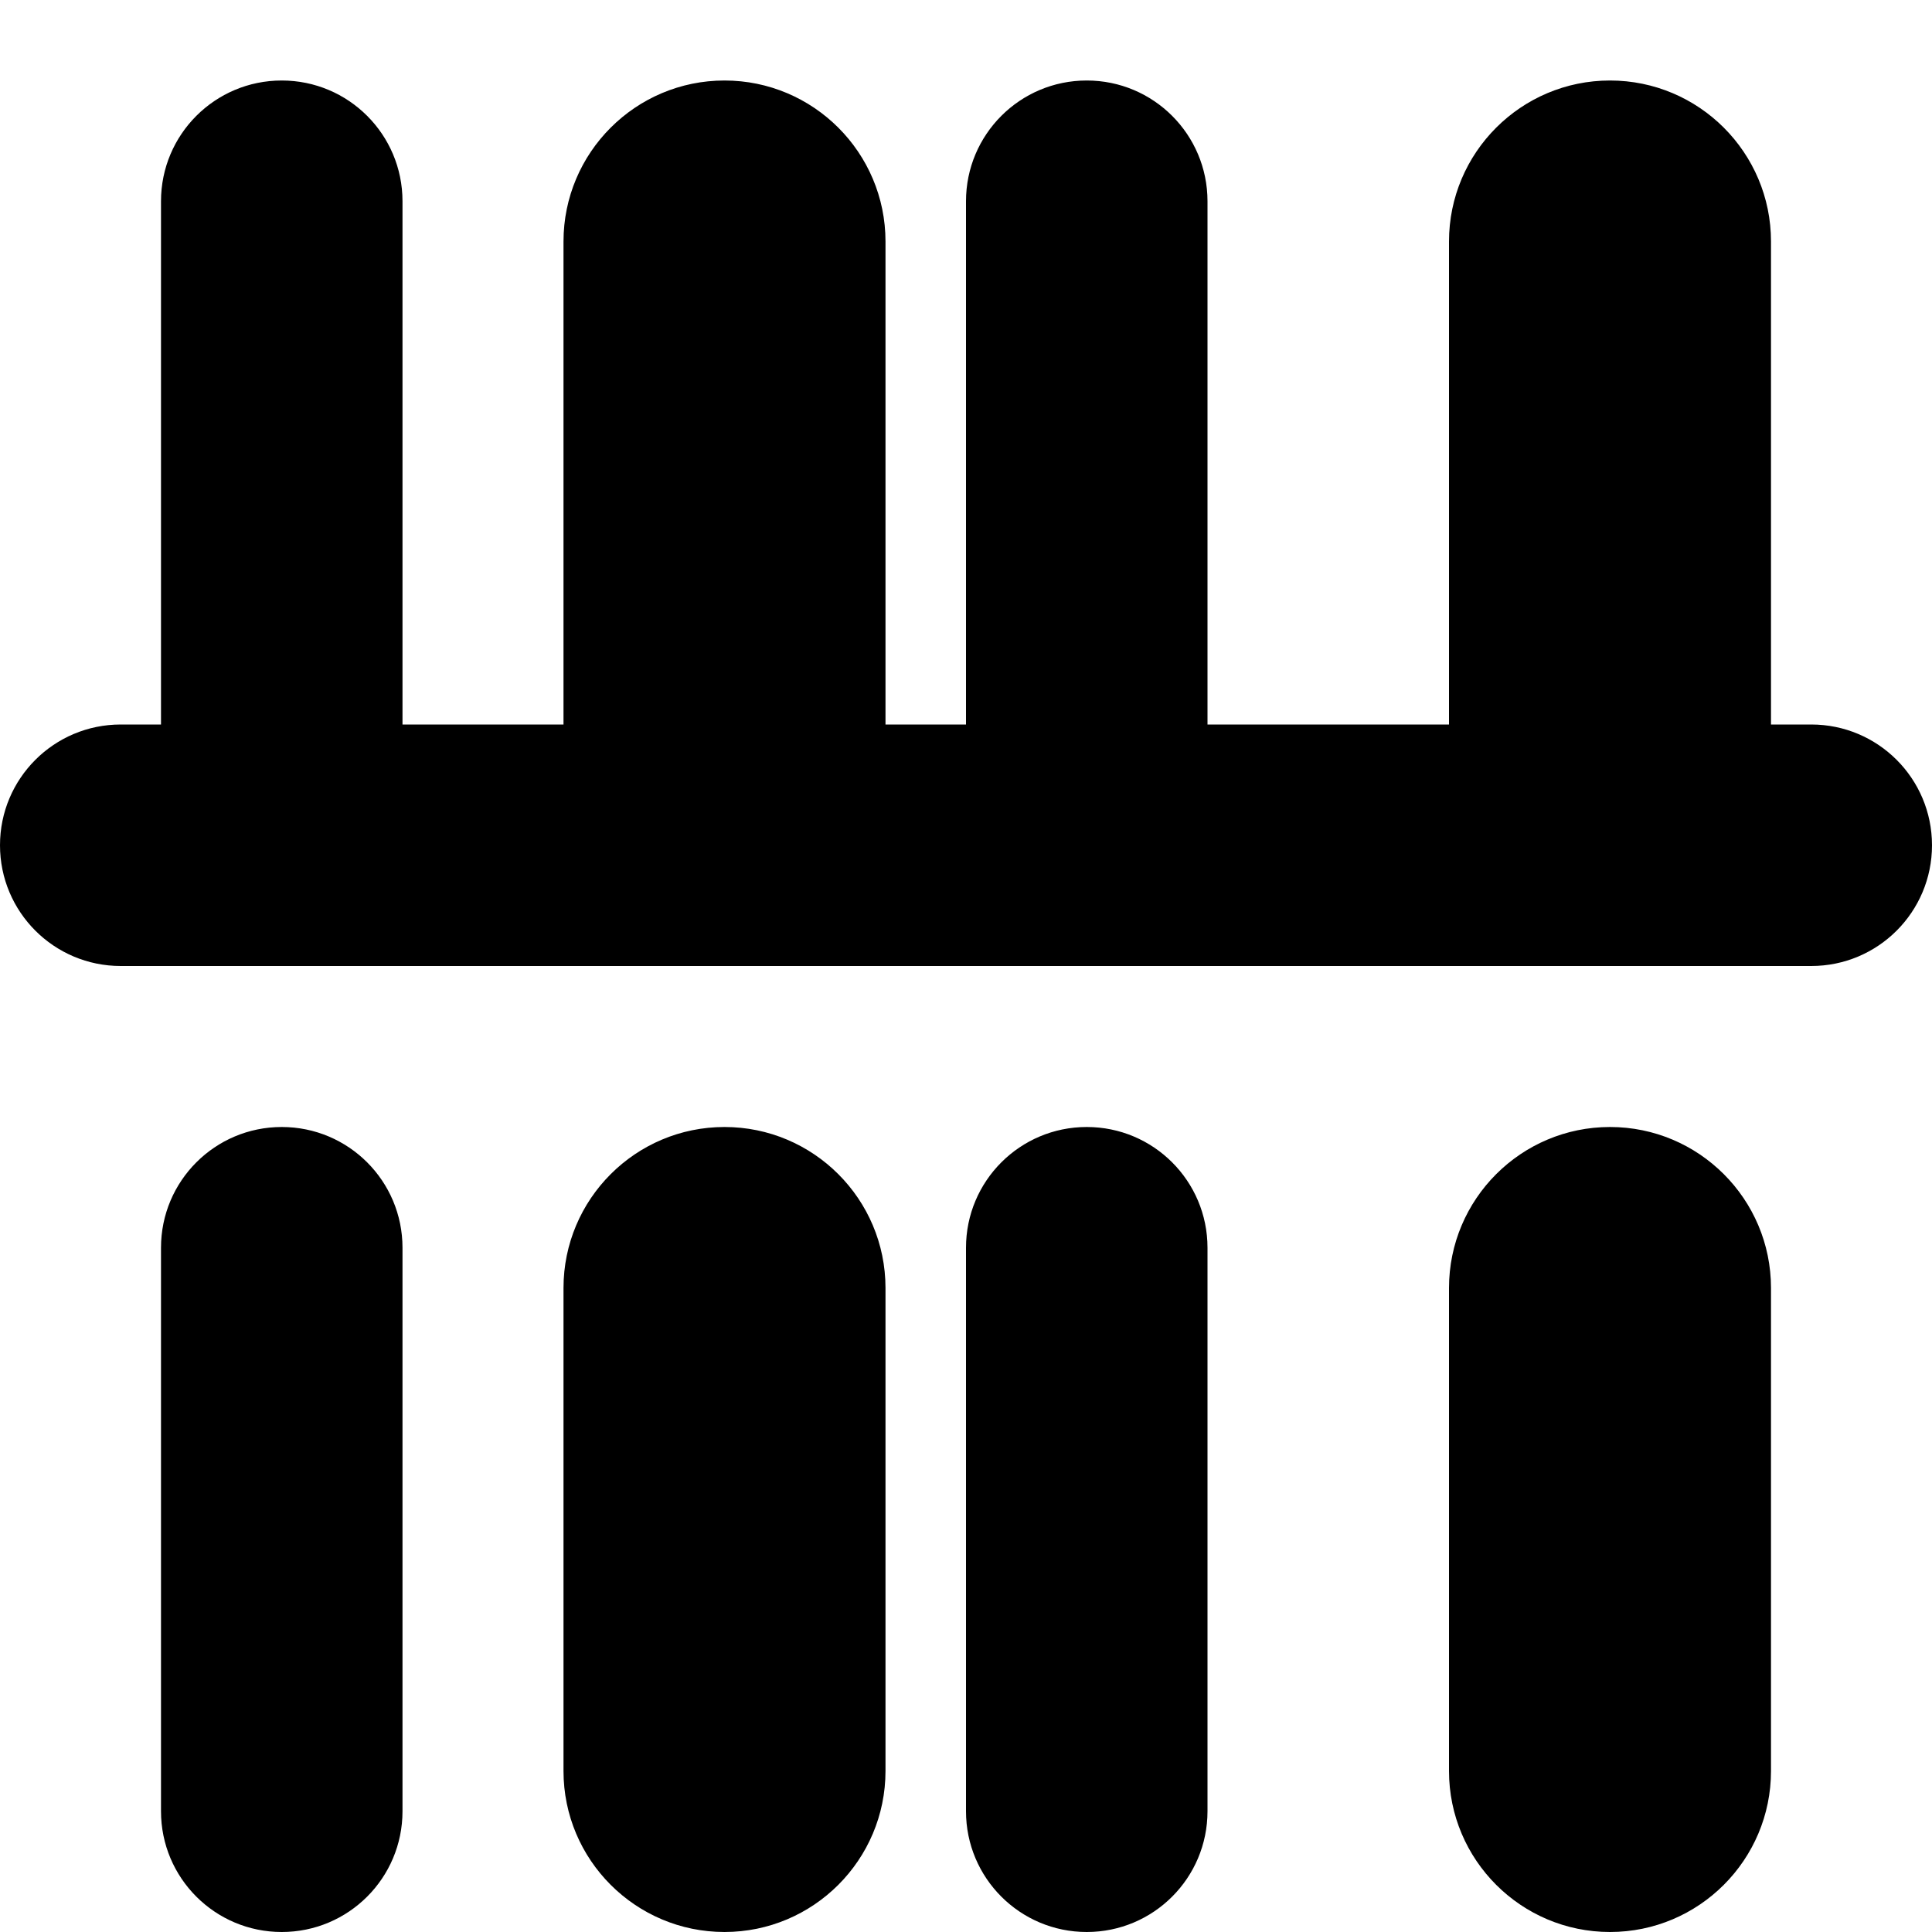 <?xml version="1.0" encoding="UTF-8"?>
<svg xmlns="http://www.w3.org/2000/svg" id="Layer_1" data-name="Layer 1" viewBox="0 0 24 24" width="512" height="512"><path d="M24,10.5c0,.829-.671,1.5-1.5,1.5H1.5c-.829,0-1.5-.671-1.5-1.5s.671-1.5,1.5-1.5h.5V2.5c0-.829,.671-1.5,1.5-1.5s1.5,.671,1.5,1.5v6.5h2V3c0-1.104,.896-2,2-2s2,.896,2,2v6h1V2.5c0-.829,.671-1.5,1.5-1.5s1.5,.671,1.5,1.5v6.5h3V3c0-1.104,.896-2,2-2s2,.896,2,2v6h.5c.829,0,1.5,.671,1.5,1.5ZM3.5,14c-.829,0-1.5,.671-1.5,1.5v7c0,.829,.671,1.5,1.5,1.5s1.5-.671,1.5-1.5v-7c0-.829-.671-1.5-1.5-1.5Zm10,0c-.829,0-1.5,.671-1.5,1.5v7c0,.829,.671,1.5,1.5,1.5s1.5-.671,1.5-1.5v-7c0-.829-.671-1.5-1.5-1.5Zm-4.5,0c-1.104,0-2,.896-2,2v6c0,1.104,.896,2,2,2s2-.896,2-2v-6c0-1.104-.896-2-2-2Zm11,0c-1.104,0-2,.896-2,2v6c0,1.104,.896,2,2,2s2-.896,2-2v-6c0-1.104-.896-2-2-2Z"/></svg>
